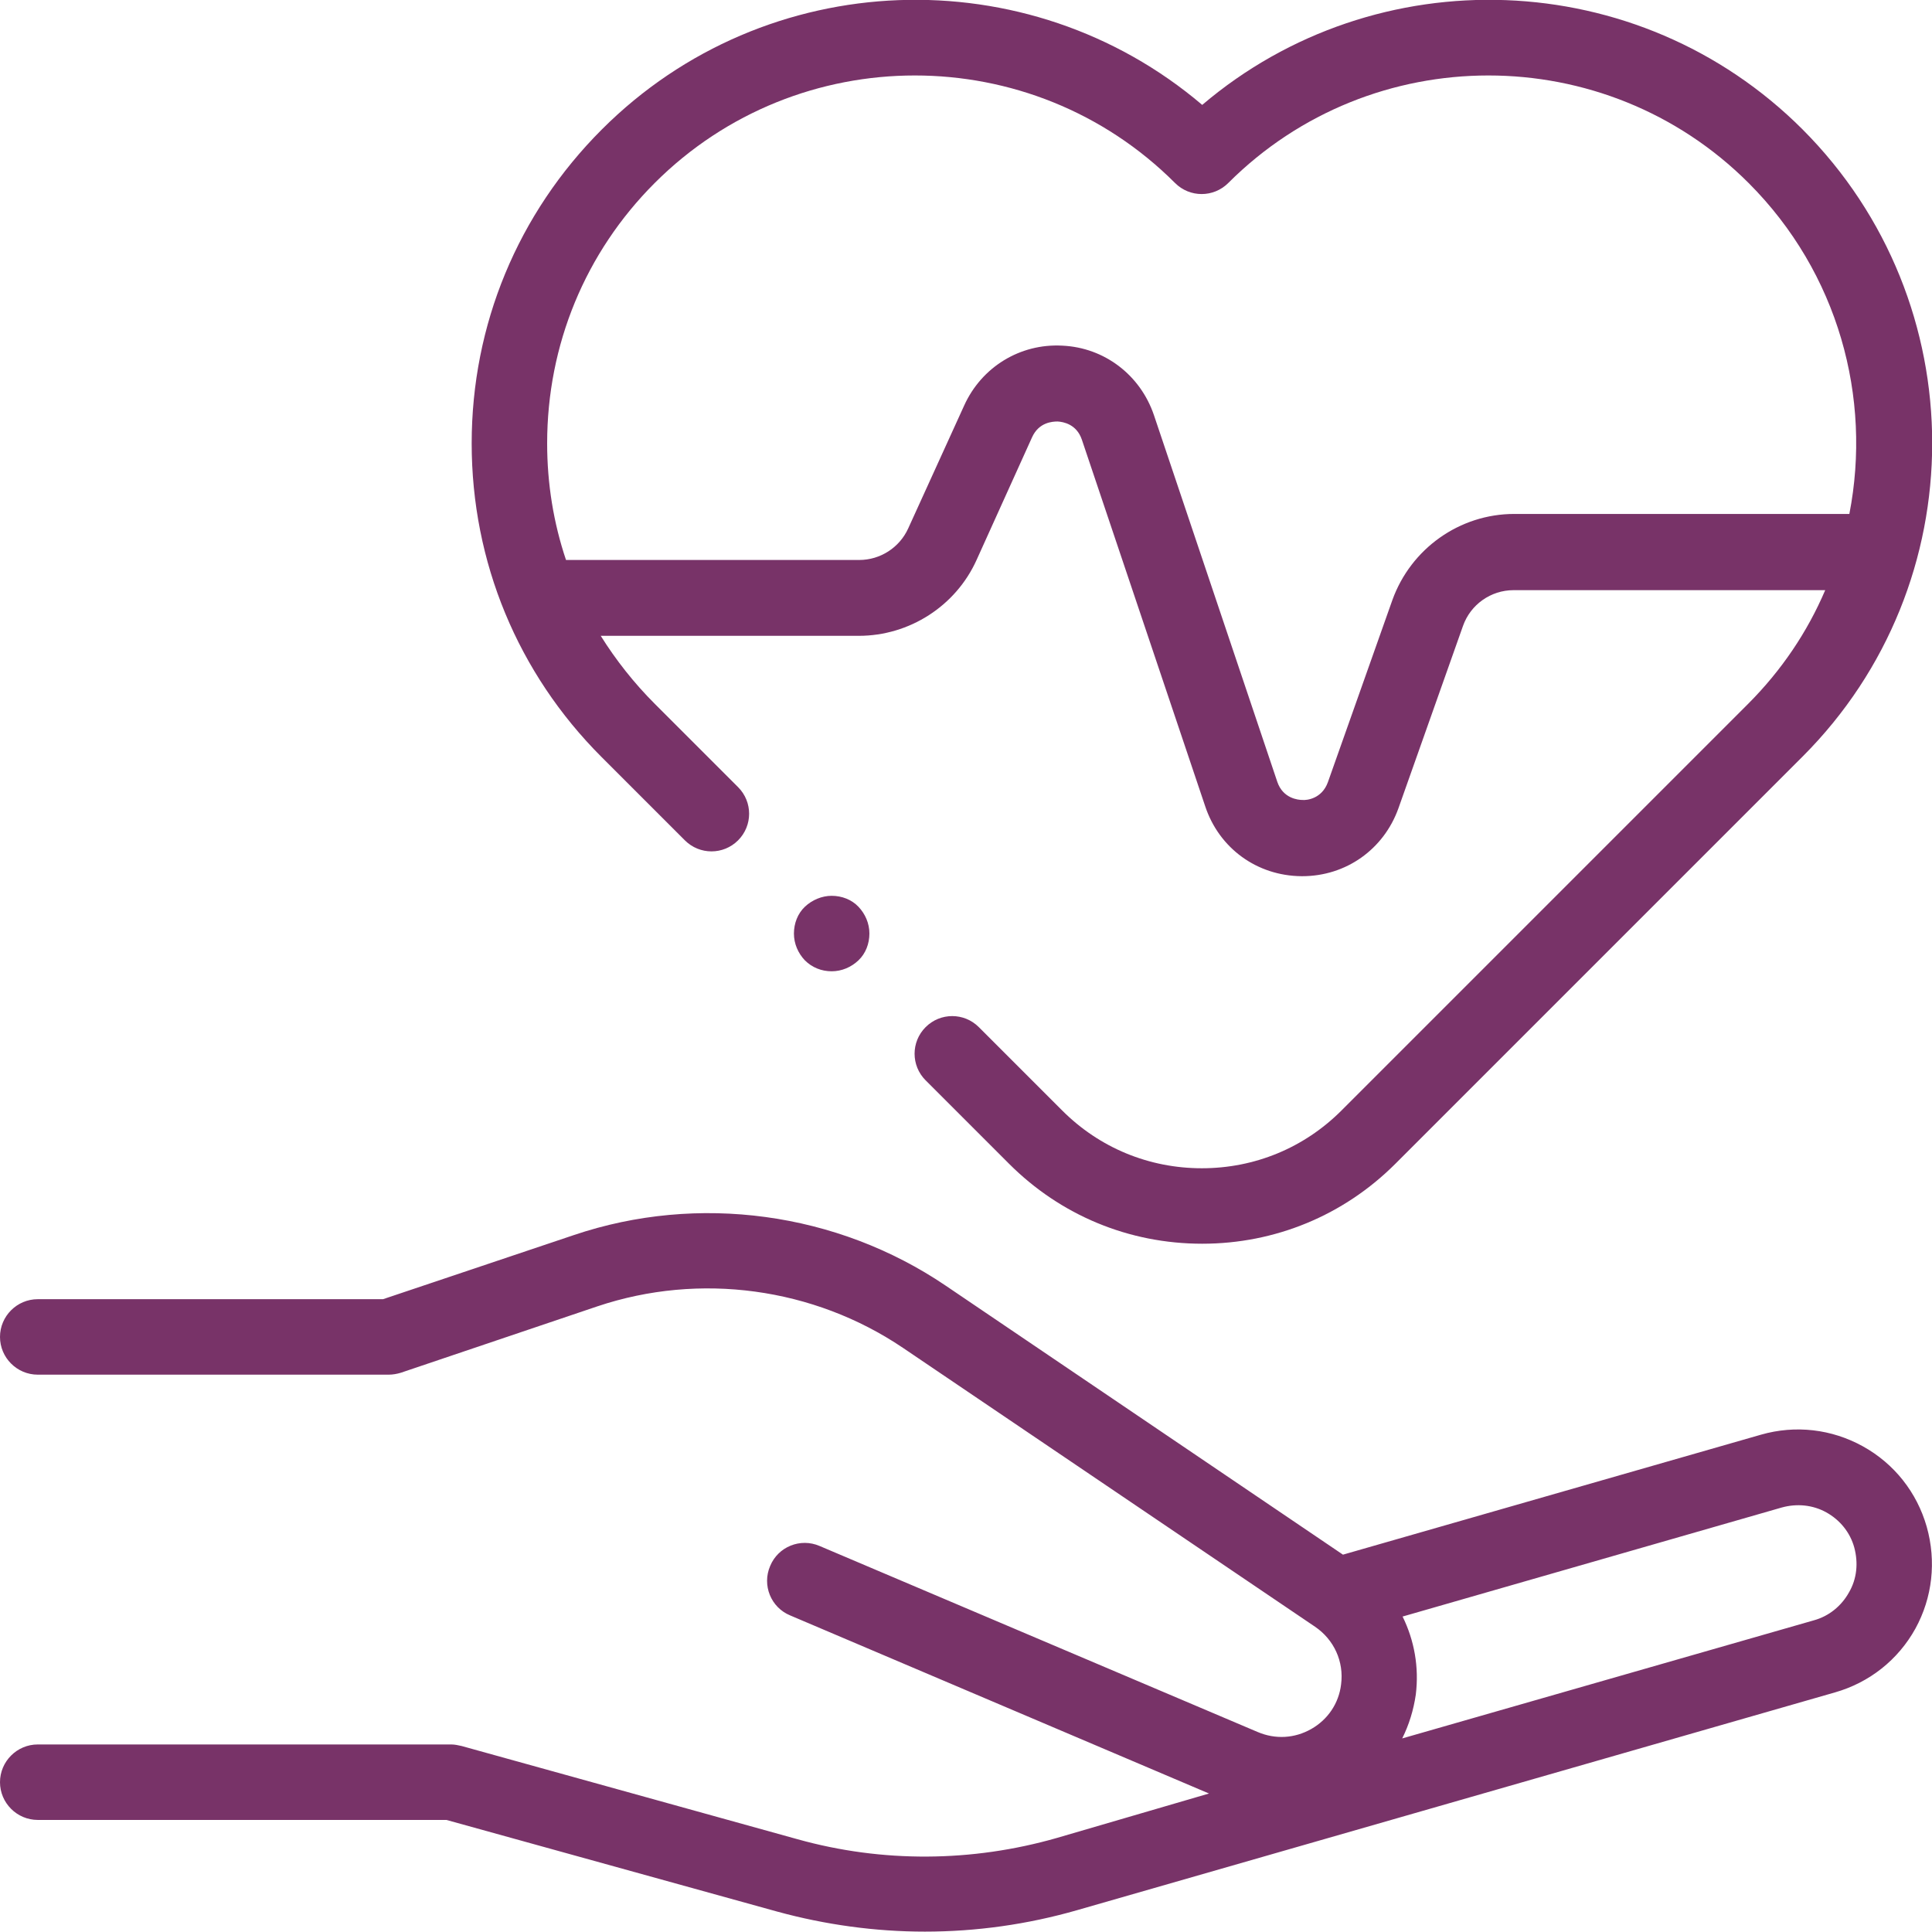 <?xml version="1.0" encoding="utf-8"?>
<!-- Generator: Adobe Illustrator 25.2.0, SVG Export Plug-In . SVG Version: 6.00 Build 0)  -->
<svg version="1.1" id="Capa_1" xmlns="http://www.w3.org/2000/svg" xmlns:xlink="http://www.w3.org/1999/xlink" x="0px" y="0px"
	 viewBox="0 0 512 512" style="enable-background:new 0 0 512 512;" xml:space="preserve">
<style type="text/css">
	.st0{fill:#783368;}
</style>
<g id="XMLID_851_">
	<g id="XMLID_360_">
		<path id="XMLID_377_" class="st0" d="M510.6,404.6c-2.6-9.1-8.6-16.7-16.9-21.3c-8.3-4.6-17.9-5.7-27-3.1l-110.8,31.8l-105.3-71.3
			c-28.8-19.5-65.6-24.5-98.5-13.4l-50.6,17H10c-5.5,0-10,4.5-10,10c0,5.5,4.5,10,10,10h93c1.1,0,2.2-0.2,3.2-0.5l52.1-17.6
			c27.1-9.1,57.3-5,81,11l109.2,73.9c5,3.4,7.7,9.2,6.9,15.3c-0.6,5-3.5,9.3-7.9,11.8c-4.4,2.5-9.5,2.8-14.2,0.8l-116.1-49.3
			c-5.1-2.2-11,0.2-13.1,5.3c-2.2,5.1,0.2,11,5.3,13.1l111,47.2L280,487.1c-22.4,6.4-46.2,6.6-68.7,0.3l-89-24.7
			c-0.9-0.2-1.8-0.4-2.7-0.4H10c-5.5,0-10,4.5-10,10s4.5,10,10,10h108.3l87.7,24.3c12.8,3.5,26,5.3,39.1,5.3
			c13.6,0,27.2-1.9,40.4-5.7l200.8-57.7c9.1-2.6,16.7-8.6,21.3-16.9C512.1,423.4,513.2,413.8,510.6,404.6z M490,422
			c-2,3.6-5.3,6.3-9.3,7.4l-109.1,31.3c1.8-3.6,3-7.5,3.6-11.6c0.9-7.3-0.4-14.4-3.5-20.7l100.5-28.9c4-1.1,8.2-0.7,11.8,1.3
			c3.6,2,6.3,5.3,7.4,9.3C492.5,414.2,492.1,418.4,490,422z"/>
		<path id="XMLID_380_" class="st0" d="M181.5,222.7c3.9,3.9,10.2,3.9,14.1,0c3.9-3.9,3.9-10.2,0-14.1l-22.1-22.1
			c-5.5-5.5-10.3-11.6-14.3-18h68.4c13.4,0,25.7-7.9,31.2-20.1l14.7-32.5c1.8-4,5.4-4.2,6.8-4.2c1.5,0.1,5,0.7,6.4,4.8l32.7,97.2
			c3.7,11.1,13.7,18.4,25.5,18.5c0.1,0,0.2,0,0.2,0c11.6,0,21.6-7.1,25.5-18l17.1-48.3c2-5.7,7.4-9.5,13.4-9.5h82.6
			c-4.7,11-11.5,21.2-20.5,30.2L355.5,294.3c-9.9,9.9-23,15.3-37,15.3s-27.1-5.4-37-15.3l-22.1-22.1c-3.9-3.9-10.2-3.9-14.1,0
			c-3.9,3.9-3.9,10.2,0,14.1l22.1,22.1c13.7,13.7,31.8,21.2,51.2,21.2c19.3,0,37.5-7.5,51.2-21.2l107.9-107.9
			c45.8-45.8,45.8-120.3,0-166.2c-43.5-43.5-113-45.7-159.1-6.5c-46.1-39.2-115.6-37-159.1,6.5C137.2,56.6,125,86.1,125,117.5
			s12.2,60.9,34.4,83.1L181.5,222.7z M173.5,48.5c38-38,99.9-38,137.9,0c3.9,3.9,10.2,3.9,14.1,0c38-38,99.9-38,137.9,0
			c23.8,23.8,32.7,56.9,26.7,87.7h-88.8c-14.5,0-27.4,9.2-32.3,22.8l-17.1,48.3c-1.6,4.4-5.6,4.8-6.7,4.7c-1.2,0-5.2-0.4-6.7-4.8
			l-32.7-97.2c-3.6-10.6-13.1-17.9-24.3-18.4c-11.2-0.6-21.4,5.7-26,15.9L240.7,140c-2.3,5.1-7.4,8.4-13,8.4H150
			c-3.3-9.8-5-20.2-5-30.9C145,91.4,155.1,66.9,173.5,48.5L173.5,48.5z"/>
		<path id="XMLID_381_" class="st0" d="M220.4,237.4c-2.6,0-5.2,1.1-7.1,2.9s-2.9,4.4-2.9,7.1s1.1,5.2,2.9,7.1
			c1.9,1.9,4.4,2.9,7.1,2.9s5.2-1.1,7.1-2.9s2.9-4.4,2.9-7.1s-1.1-5.2-2.9-7.1S223.1,237.4,220.4,237.4z"/>
	</g>
</g>
</svg>
